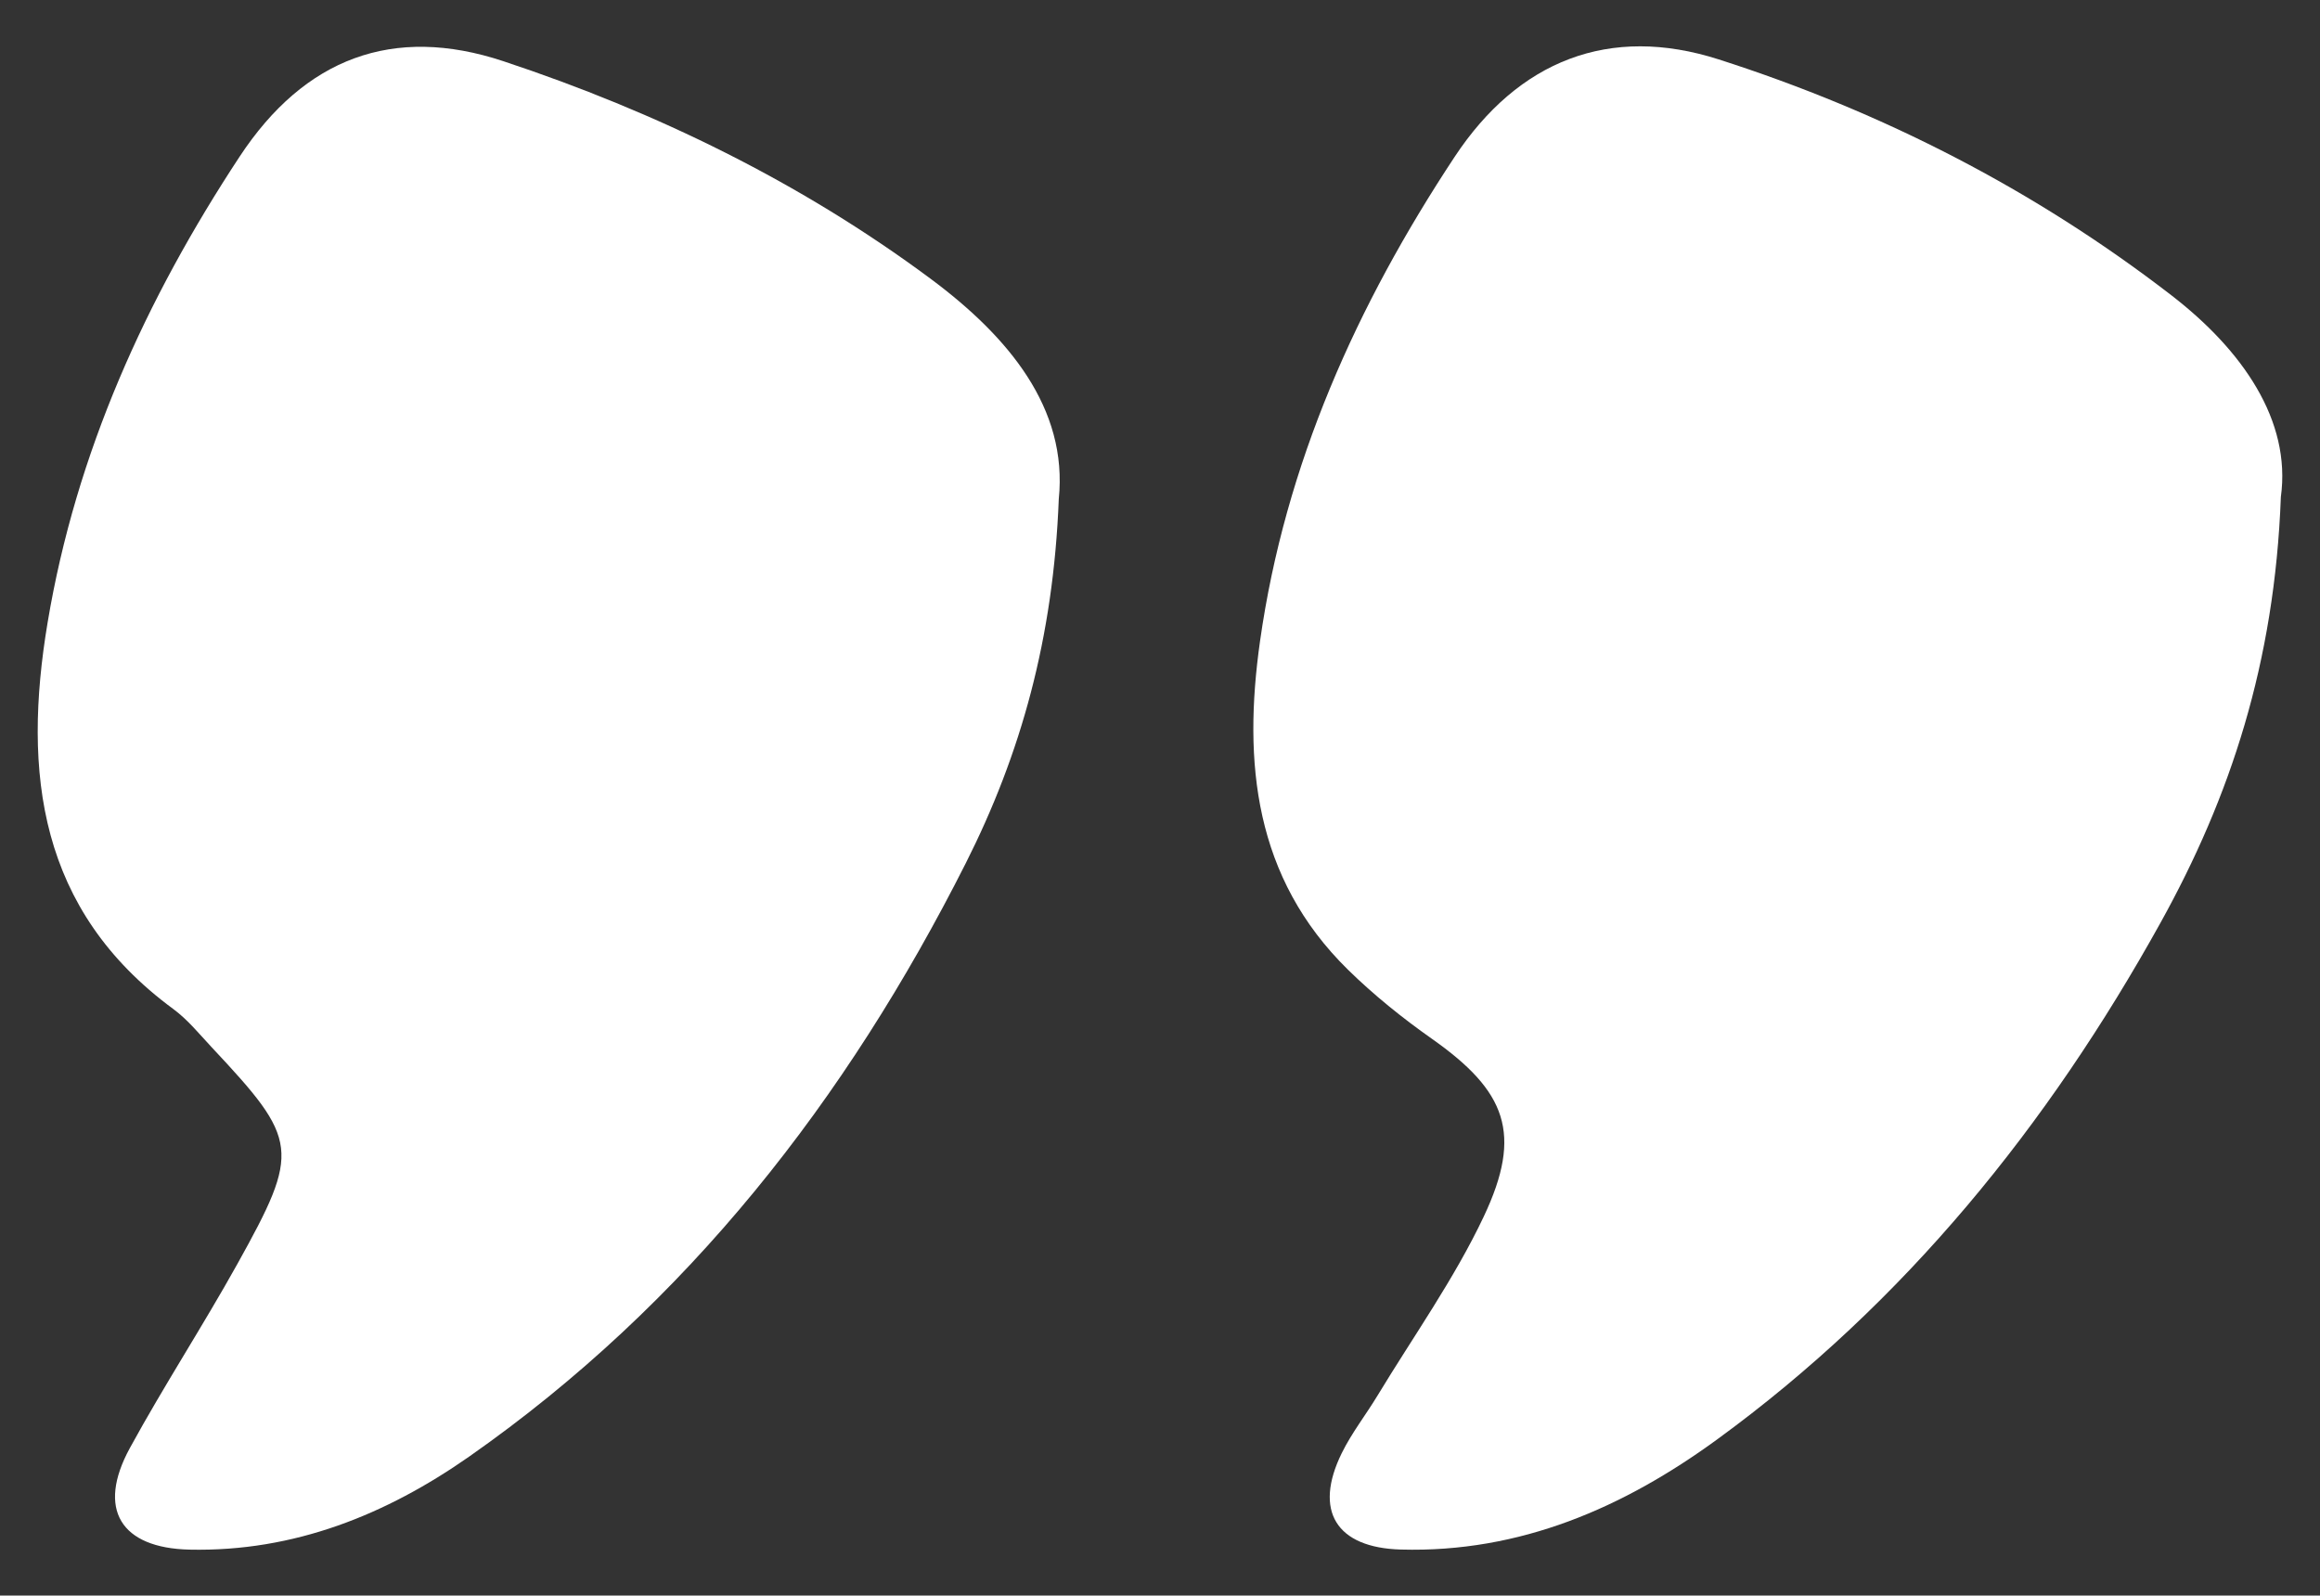 <?xml version="1.0" encoding="UTF-8"?>
<svg xmlns="http://www.w3.org/2000/svg" id="Ebene_6" data-name="Ebene 6" width="597.098mm" height="410.694mm" viewBox="0 0 1692.562 1164.173">
  <rect x="0" y="0" width="1692.562" height="1164.173" fill="#333333" stroke="none"/>
  <defs>
    <style>
      .cls-1 {
        fill: #fff;
        stroke-width: 0px;
      }
    </style>
  </defs>
  <path class="cls-1" d="m772.433,364.172c-3.939,101.458-27.681,186.043-67.877,265.694-86.912,172.225-202.725,321.146-362.09,432.775-60.603,42.45-127.897,69.687-204.18,68.01-50.171-1.103-67.939-29.463-43.529-74.146,24.857-45.501,53.264-89.06,78.475-134.379,46.111-82.89,44.816-90.141-18.62-157.825-9.078-9.687-17.622-20.314-28.194-28.096-98.17-72.255-110.038-172.245-91.684-281.966,20.73-123.923,71.546-235.849,140.069-339.944,47.291-71.841,111.986-96.319,192.411-69.647,111.615,37.015,217.007,88.403,311.632,158.69,56.806,42.195,100.391,94.478,93.585,160.835h.002Z"></path>
  <path class="cls-1" d="m1664.009,362.573c-4.55,121.147-36.884,218.896-87.87,310.815-81.926,147.697-186.282,276.89-323.568,376.978-68.103,49.651-143.563,82.669-230.645,80.219-46.942-1.32-63.8-28.099-43.066-70.314,7.238-14.738,17.585-27.93,26.135-42.055,26.232-43.335,55.961-85.047,77.495-130.609,28.604-60.523,16.409-91.464-37.818-129.656-21.587-15.203-42.452-31.978-61.271-50.447-68.305-67.035-76.682-151.174-64.143-239.71,18.291-129.15,70.602-245.299,141.883-353.221,46.544-70.469,113.13-96.728,192.703-71.246,119.619,38.305,230.793,95.314,330.316,172.135,51.693,39.902,87.556,91.227,79.849,147.111h0Z"></path>
</svg>

